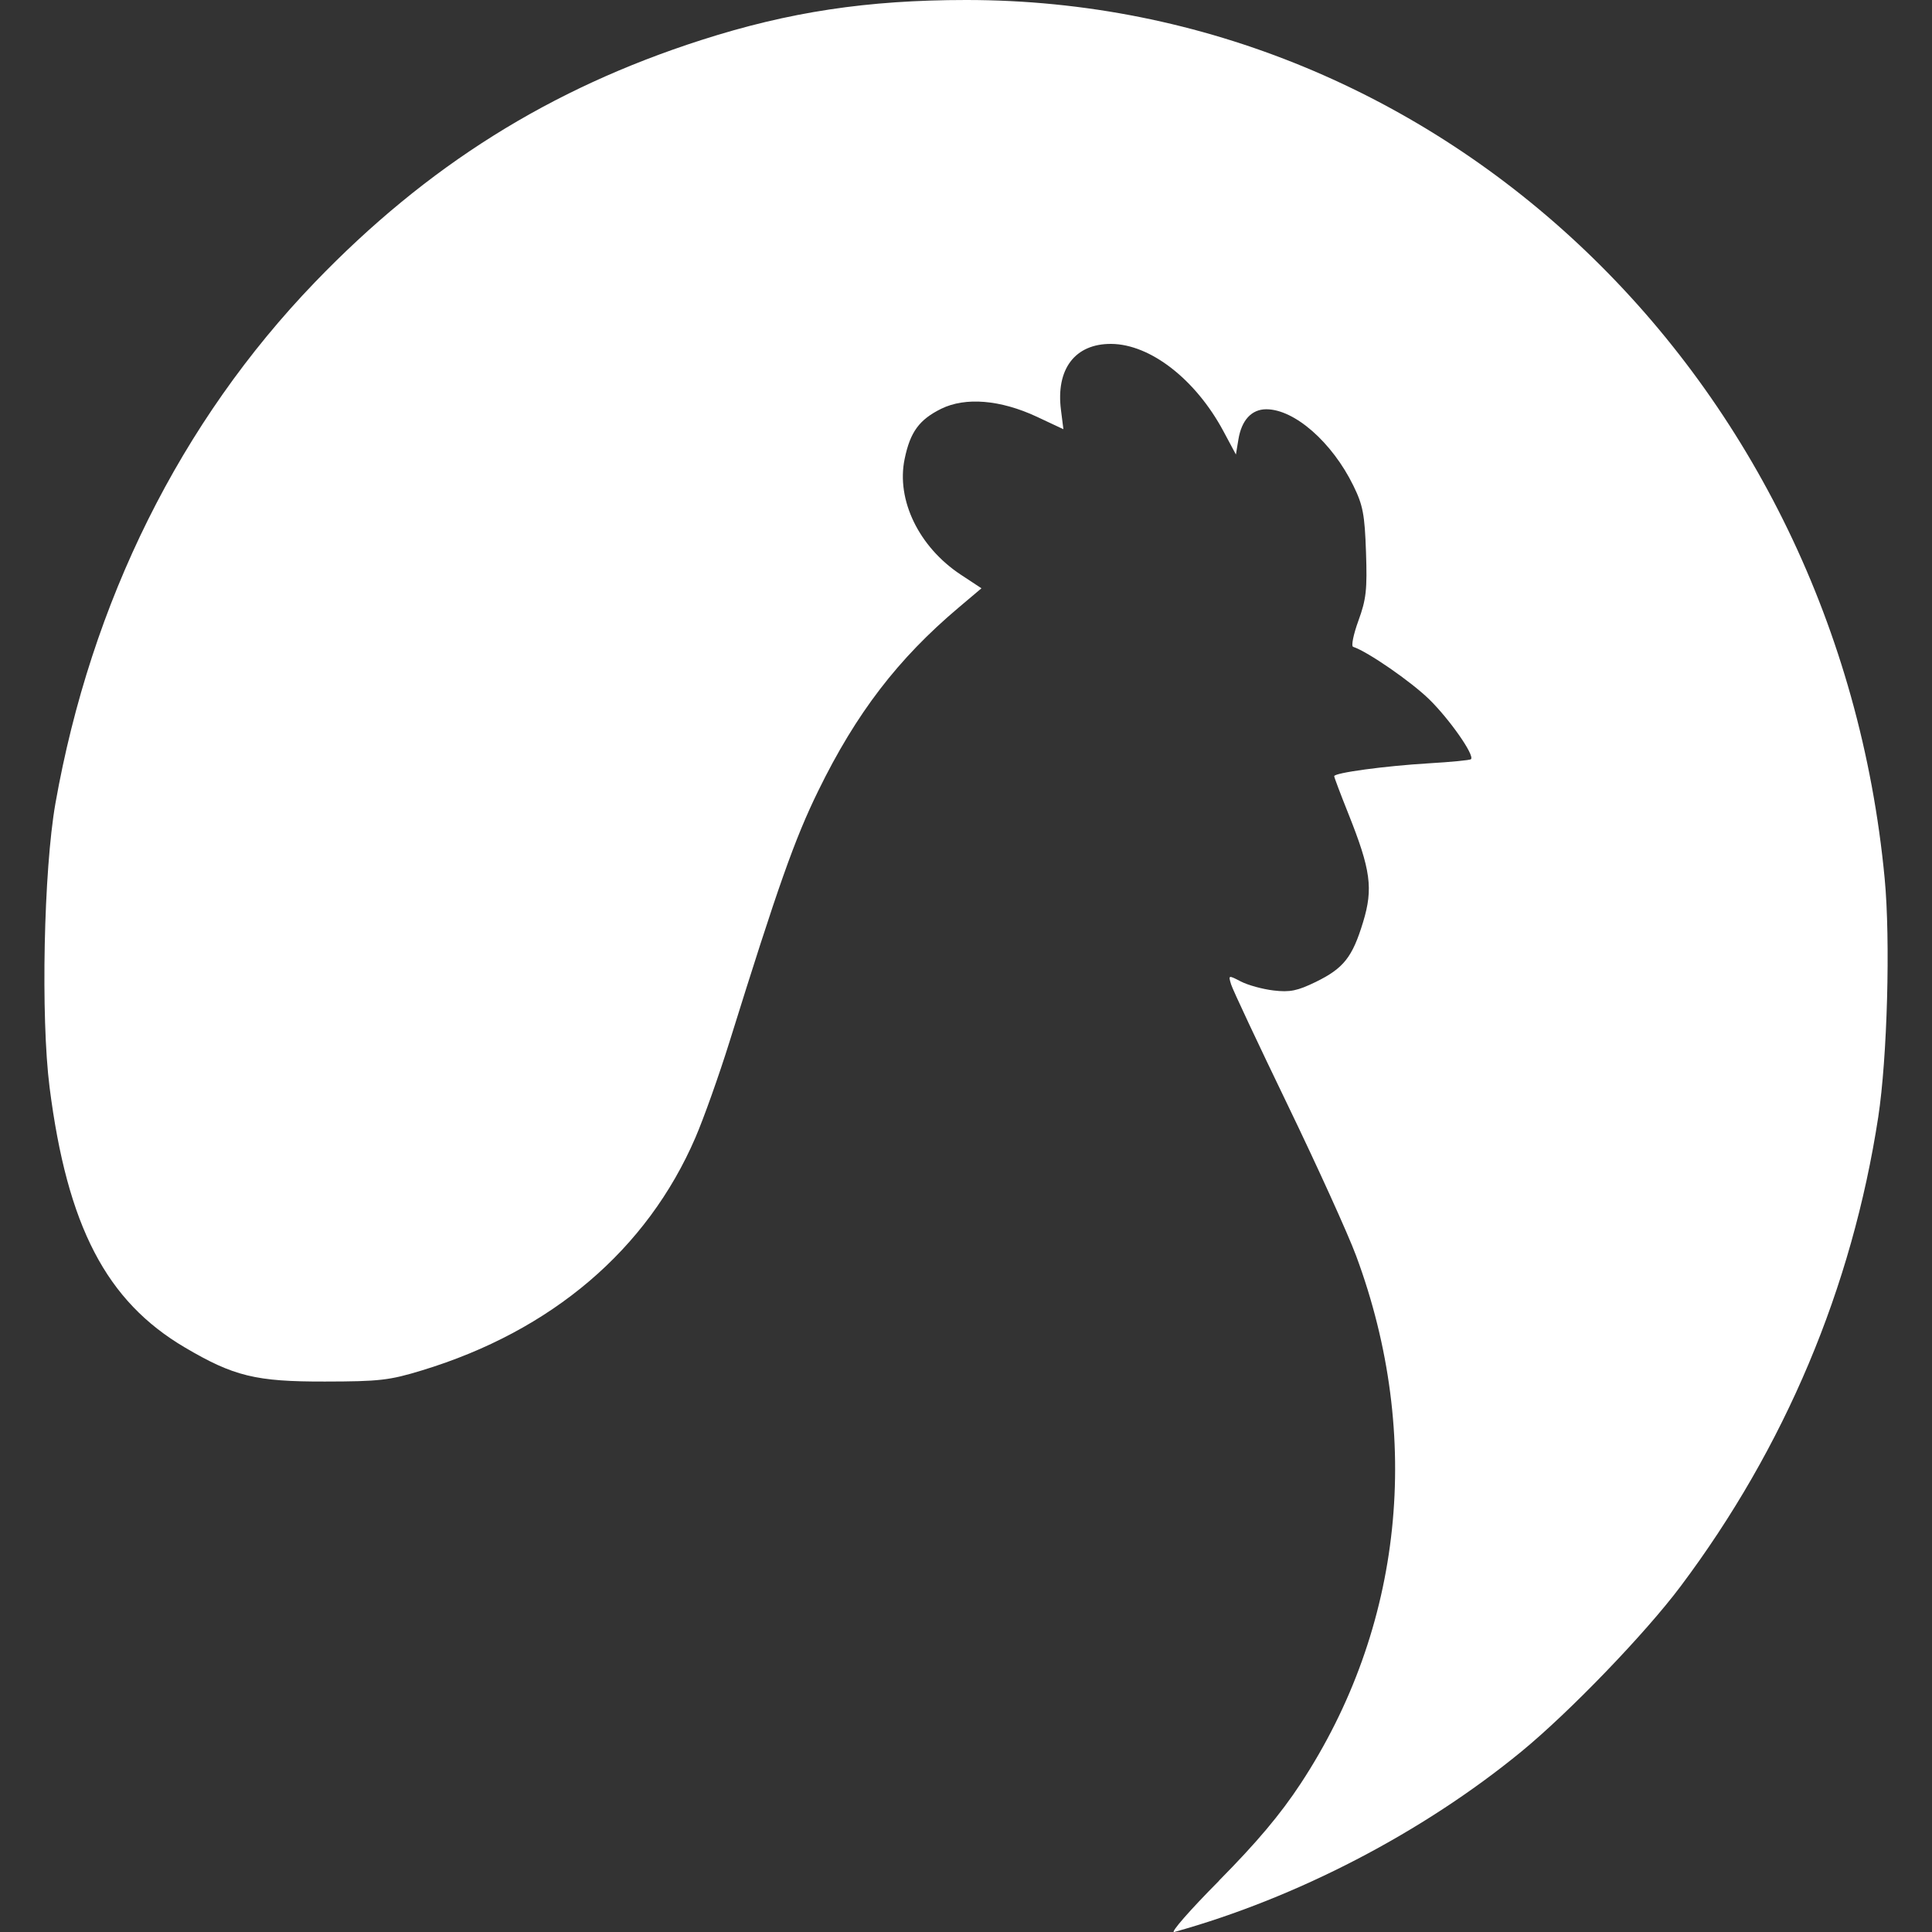 <?xml version="1.0" encoding="UTF-8" standalone="no"?>
<!-- Created with Inkscape (http://www.inkscape.org/) -->

<svg
   width="24mm"
   height="24mm"
   viewBox="0 0 24 24"
   version="1.1"
   id="svg1"
   inkscape:version="1.4.2 (ebf0e940d0, 2025-05-08)"
   sodipodi:docname="chicken3.svg"
   xmlns:inkscape="http://www.inkscape.org/namespaces/inkscape"
   xmlns:sodipodi="http://sodipodi.sourceforge.net/DTD/sodipodi-0.dtd"
   xmlns="http://www.w3.org/2000/svg"
   xmlns:svg="http://www.w3.org/2000/svg">
  <rect x="0" y="0" width="24" height="24" fill="#333333" stroke="none"/>
  <sodipodi:namedview
     id="namedview1"
     pagecolor="#ffffff"
     bordercolor="#000000"
     borderopacity="0.25"
     inkscape:showpageshadow="2"
     inkscape:pageopacity="0.0"
     inkscape:pagecheckerboard="0"
     inkscape:deskcolor="#d1d1d1"
     inkscape:document-units="mm"
     inkscape:zoom="5.6515713"
     inkscape:cx="50.959279"
     inkscape:cy="43.970073"
     inkscape:window-width="1033"
     inkscape:window-height="991"
     inkscape:window-x="26"
     inkscape:window-y="23"
     inkscape:window-maximized="0"
     inkscape:current-layer="layer1" />
  <defs
     id="defs1" />
  <g
     inkscape:label="Laag 1"
     inkscape:groupmode="layer"
     id="layer1">
    <path
       style="fill:#ffffff;stroke-width:11.578"
       d="m 15.143,23.362 c 0.469,-0.474 0.762,-0.822 1.014,-1.205 1.273,-1.935 1.523,-4.312 0.689,-6.558 -0.1,-0.27 -0.483,-1.113 -0.85,-1.873 -0.367,-0.76 -0.684,-1.434 -0.703,-1.498 -0.035,-0.116 -0.034,-0.116 0.123,-0.035 0.087,0.045 0.269,0.095 0.405,0.111 0.204,0.024 0.295,0.005 0.524,-0.106 0.347,-0.17 0.455,-0.307 0.588,-0.744 0.127,-0.417 0.095,-0.649 -0.182,-1.343 -0.097,-0.243 -0.177,-0.454 -0.177,-0.469 0,-0.042 0.628,-0.127 1.178,-0.16 0.275,-0.016 0.51,-0.039 0.521,-0.051 0.048,-0.048 -0.265,-0.495 -0.519,-0.744 -0.227,-0.221 -0.763,-0.592 -0.945,-0.652 -0.026,-0.009 0.004,-0.155 0.066,-0.325 0.097,-0.266 0.11,-0.385 0.094,-0.852 C 16.953,6.39 16.931,6.276 16.812,6.033 16.548,5.494 16.081,5.084 15.73,5.084 c -0.182,0 -0.307,0.135 -0.346,0.375 L 15.353,5.646 15.197,5.355 C 14.852,4.713 14.291,4.276 13.804,4.272 13.354,4.269 13.114,4.585 13.18,5.095 L 13.21,5.332 12.88,5.177 C 12.428,4.966 11.993,4.93 11.692,5.078 11.419,5.213 11.307,5.366 11.238,5.7 11.131,6.21 11.415,6.795 11.934,7.138 L 12.192,7.308 11.908,7.548 C 11.155,8.183 10.636,8.86 10.166,9.821 9.871,10.423 9.665,11.008 9.061,12.945 8.932,13.358 8.742,13.892 8.639,14.131 8.039,15.523 6.853,16.533 5.243,17.023 4.838,17.147 4.713,17.161 4.037,17.162 3.179,17.164 2.904,17.097 2.297,16.739 1.32,16.164 0.836,15.233 0.616,13.508 0.505,12.636 0.543,10.811 0.688,9.983 1.131,7.475 2.243,5.239 3.912,3.506 5.305,2.059 6.832,1.101 8.71,0.498 9.799,0.148 10.773,4.9733493e-4 12.001,1.0149281e-6 17.914,-0.002 22.822,4.691 23.412,10.913 c 0.073,0.766 0.033,2.226 -0.08,2.965 -0.326,2.122 -1.158,4.099 -2.455,5.828 -0.441,0.588 -1.379,1.561 -1.977,2.052 -1.226,1.006 -2.793,1.82 -4.313,2.242 -0.057,0.016 0.193,-0.271 0.557,-0.637 z"
       id="path8" />
  </g>
</svg>
